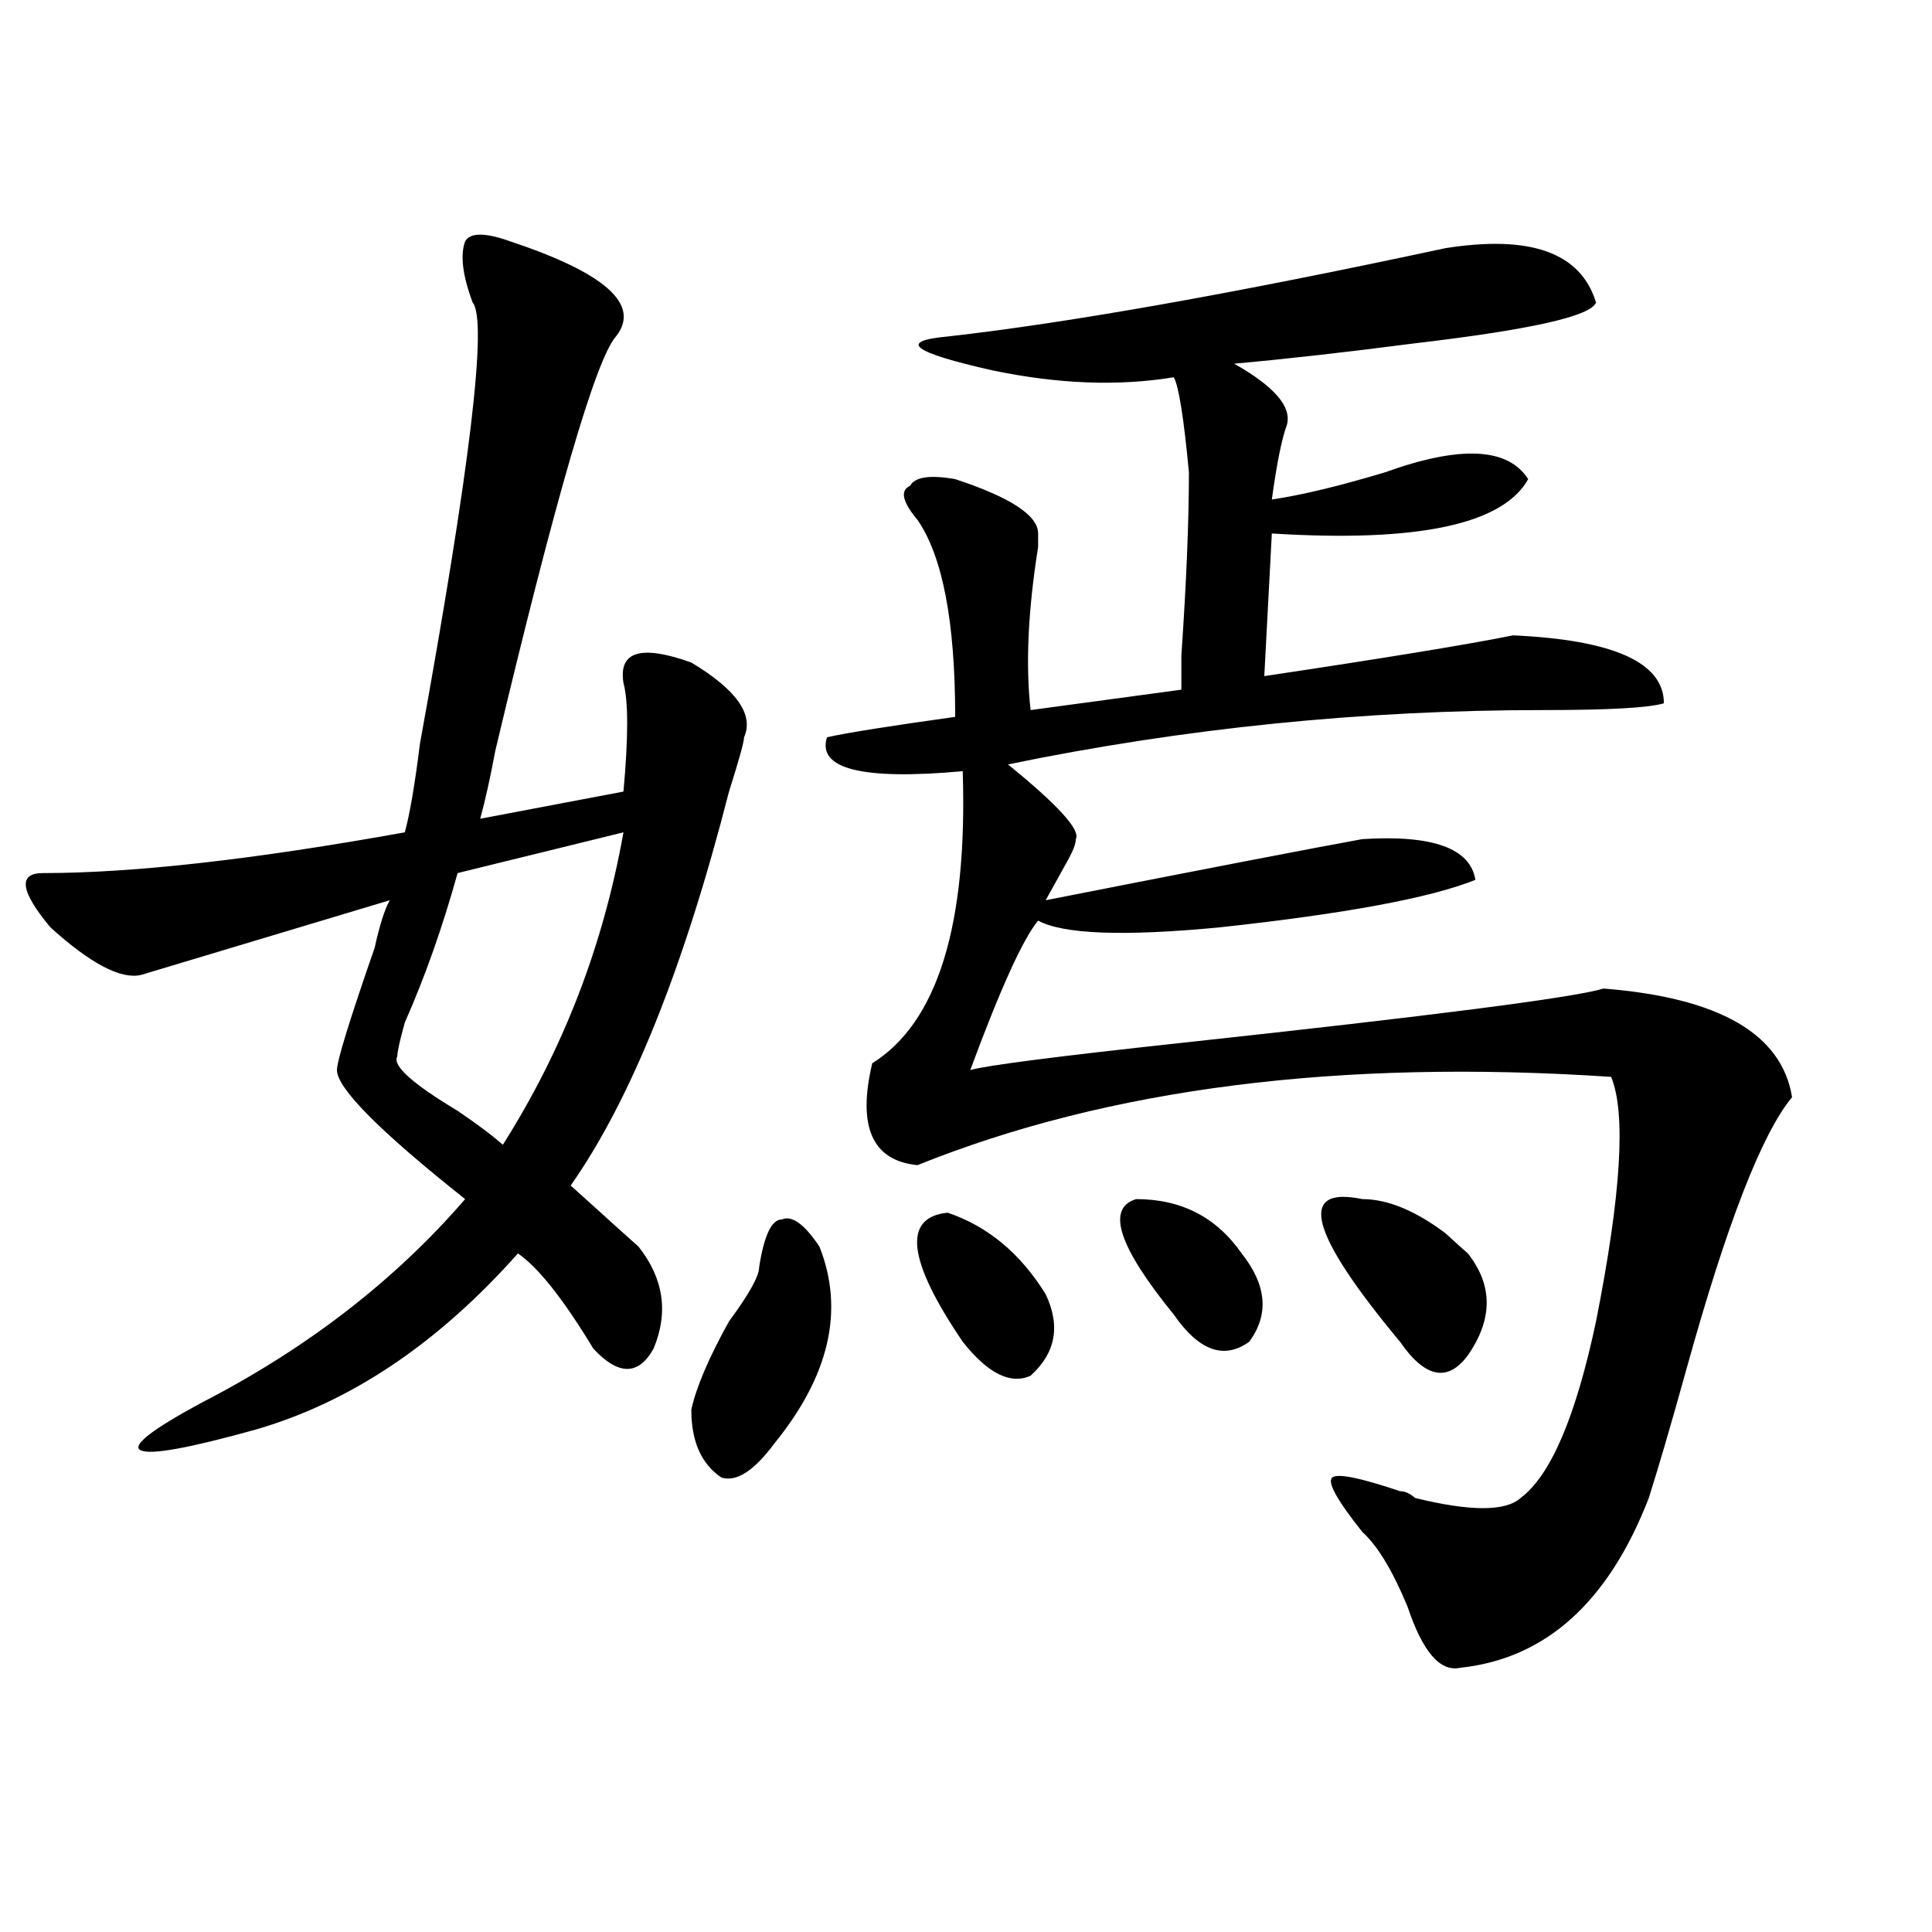 <?xml version="1.0" encoding="utf-8"?>
<!-- Generator: Adobe Illustrator 16.0.0, SVG Export Plug-In . SVG Version: 6.00 Build 0)  -->
<!DOCTYPE svg PUBLIC "-//W3C//DTD SVG 1.1//EN" "http://www.w3.org/Graphics/SVG/1.1/DTD/svg11.dtd">
<svg version="1.1" id="图层_1" xmlns="http://www.w3.org/2000/svg" xmlns:xlink="http://www.w3.org/1999/xlink" x="0px" y="0px"
	 width="1000px" height="1000px" viewBox="0 0 1000 1000" enable-background="new 0 0 1000 1000" xml:space="preserve">
<path d="M264.164,124.953c49.389,16.425,67.62,32.85,54.633,49.219c-10.427,11.756-31.219,83.222-62.438,214.453
	c-2.622,14.063-5.244,25.818-7.805,35.156l74.145-14.063c2.561-28.125,2.561-46.856,0-56.25
	c-2.622-16.369,9.085-19.885,35.121-10.547c23.414,14.063,32.499,26.972,27.316,38.672c0,2.362-2.622,11.756-7.805,28.125
	c-23.414,91.406-50.73,159.412-81.949,203.906l11.707,10.547c10.365,9.394,18.17,16.425,23.414,21.094
	c12.987,16.425,15.609,34.003,7.805,52.734c-7.805,14.063-18.231,14.063-31.219,0c-15.609-25.763-28.658-42.188-39.023-49.219
	c-41.646,46.912-87.193,77.344-136.582,91.406c-33.841,9.394-53.353,12.909-58.535,10.547c-5.244-2.307,5.183-10.547,31.219-24.609
	C158.801,698,204.287,662.844,240.75,620.656c-44.268-35.156-66.34-57.403-66.34-66.797c0-4.669,6.463-25.763,19.512-63.281
	c2.561-11.7,5.183-19.885,7.805-24.609c-46.828,14.063-89.754,26.972-128.777,38.672c-10.427,2.362-26.036-5.822-46.828-24.609
	C10.512,461.3,9.17,451.906,22.219,451.906c46.828,0,109.266-7.031,187.313-21.094c2.561-9.338,5.183-24.609,7.805-45.703
	c25.975-142.932,35.121-219.122,27.316-228.516c-5.244-14.063-6.524-24.609-3.902-31.641
	C243.311,120.284,251.115,120.284,264.164,124.953z M322.699,430.813l-85.852,21.094c-7.805,28.125-16.951,53.943-27.316,77.344
	c-2.622,9.394-3.902,15.271-3.902,17.578c-2.622,4.725,7.805,14.063,31.219,28.125c10.365,7.031,18.17,12.909,23.414,17.578
	C291.48,543.313,312.272,489.425,322.699,430.813z M392.941,655.813c2.561-16.369,6.463-24.609,11.707-24.609
	c5.183-2.307,11.707,2.362,19.512,14.063c12.987,32.85,5.183,66.797-23.414,101.953c-10.427,14.063-19.512,19.94-27.316,17.578
	c-10.427-7.031-15.609-18.731-15.609-35.156c2.561-11.7,9.085-26.916,19.512-45.703
	C387.697,669.875,392.941,660.537,392.941,655.813z M748.055,128.469c44.206-7.031,70.242,2.362,78.047,28.125
	c-2.622,7.031-33.841,14.063-93.656,21.094c-36.463,4.725-67.682,8.24-93.656,10.547c20.792,11.756,29.877,22.303,27.316,31.641
	c-2.622,7.031-5.244,19.94-7.805,38.672c15.609-2.307,35.121-7.031,58.535-14.063c39.023-14.063,63.718-12.854,74.145,3.516
	c-13.049,23.456-57.255,32.85-132.68,28.125l-3.902,73.828c62.438-9.338,105.363-16.369,128.777-21.094
	c52.011,2.362,78.047,14.063,78.047,35.156c-7.805,2.362-28.658,3.516-62.438,3.516c-93.656,0-186.032,9.394-277.066,28.125
	c25.975,21.094,37.682,34.003,35.121,38.672c0,2.362-1.342,5.878-3.902,10.547c-5.244,9.394-9.146,16.425-11.707,21.094
	c83.229-16.369,137.862-26.916,163.898-31.641c36.401-2.307,55.913,4.725,58.535,21.094c-23.414,9.394-67.682,17.578-132.68,24.609
	c-49.45,4.725-80.669,3.516-93.656-3.516c-7.805,9.394-19.512,35.156-35.121,77.344c7.805-2.307,44.206-7.031,109.266-14.063
	c130.058-14.063,202.922-23.4,218.531-28.125c59.815,4.725,92.314,23.456,97.559,56.25c-15.609,18.787-33.841,65.644-54.633,140.625
	c-7.805,28.125-14.329,50.428-19.512,66.797c-20.854,53.888-53.353,83.166-97.559,87.891c-10.427,2.307-19.512-8.24-27.316-31.641
	c-7.805-18.787-15.609-31.641-23.414-38.672c-13.049-16.369-18.231-25.763-15.609-28.125c2.561-2.307,14.268,0,35.121,7.031
	c2.561,0,5.183,1.209,7.805,3.516c28.597,7.031,46.828,7.031,54.633,0c15.609-11.7,28.597-42.188,39.023-91.406
	c12.987-65.588,15.609-107.775,7.805-126.563c-140.484-9.338-260.177,5.878-359.016,45.703
	c-23.414-2.307-31.219-19.885-23.414-52.734c33.779-21.094,49.389-71.466,46.828-151.172c-52.072,4.725-75.486-1.153-70.242-17.578
	c10.365-2.307,32.499-5.822,66.34-10.547c0-49.219-6.524-83.166-19.512-101.953c-7.805-9.338-9.146-15.216-3.902-17.578
	c2.561-4.669,10.365-5.822,23.414-3.516c28.597,9.394,42.926,18.787,42.926,28.125c0,2.362,0,4.725,0,7.031
	c-5.244,32.85-6.524,60.975-3.902,84.375l78.047-10.547c0,2.362,0-3.516,0-17.578c2.561-37.463,3.902-69.104,3.902-94.922
	c-2.622-28.125-5.244-44.494-7.805-49.219c-28.658,4.725-59.877,3.516-93.656-3.516c-41.646-9.338-49.45-15.216-23.414-17.578
	C552.938,167.141,638.789,151.925,748.055,128.469z M490.5,627.688c20.792,7.031,37.682,21.094,50.73,42.188
	c7.805,16.425,5.183,30.487-7.805,42.188c-10.427,4.725-22.134-1.153-35.121-17.578C469.646,652.297,467.086,630.05,490.5,627.688z
	 M588.059,620.656c23.414,0,41.584,9.394,54.633,28.125c12.987,16.425,14.268,31.641,3.902,45.703
	c-13.049,9.394-26.036,4.725-39.023-14.063C578.912,645.266,572.449,625.381,588.059,620.656z M705.129,620.656
	c12.987,0,27.316,5.878,42.926,17.578c5.183,4.725,9.085,8.24,11.707,10.547c12.987,16.425,12.987,34.003,0,52.734
	c-10.427,14.063-22.134,11.756-35.121-7.031C677.813,638.234,671.288,613.625,705.129,620.656z"/>
</svg>
